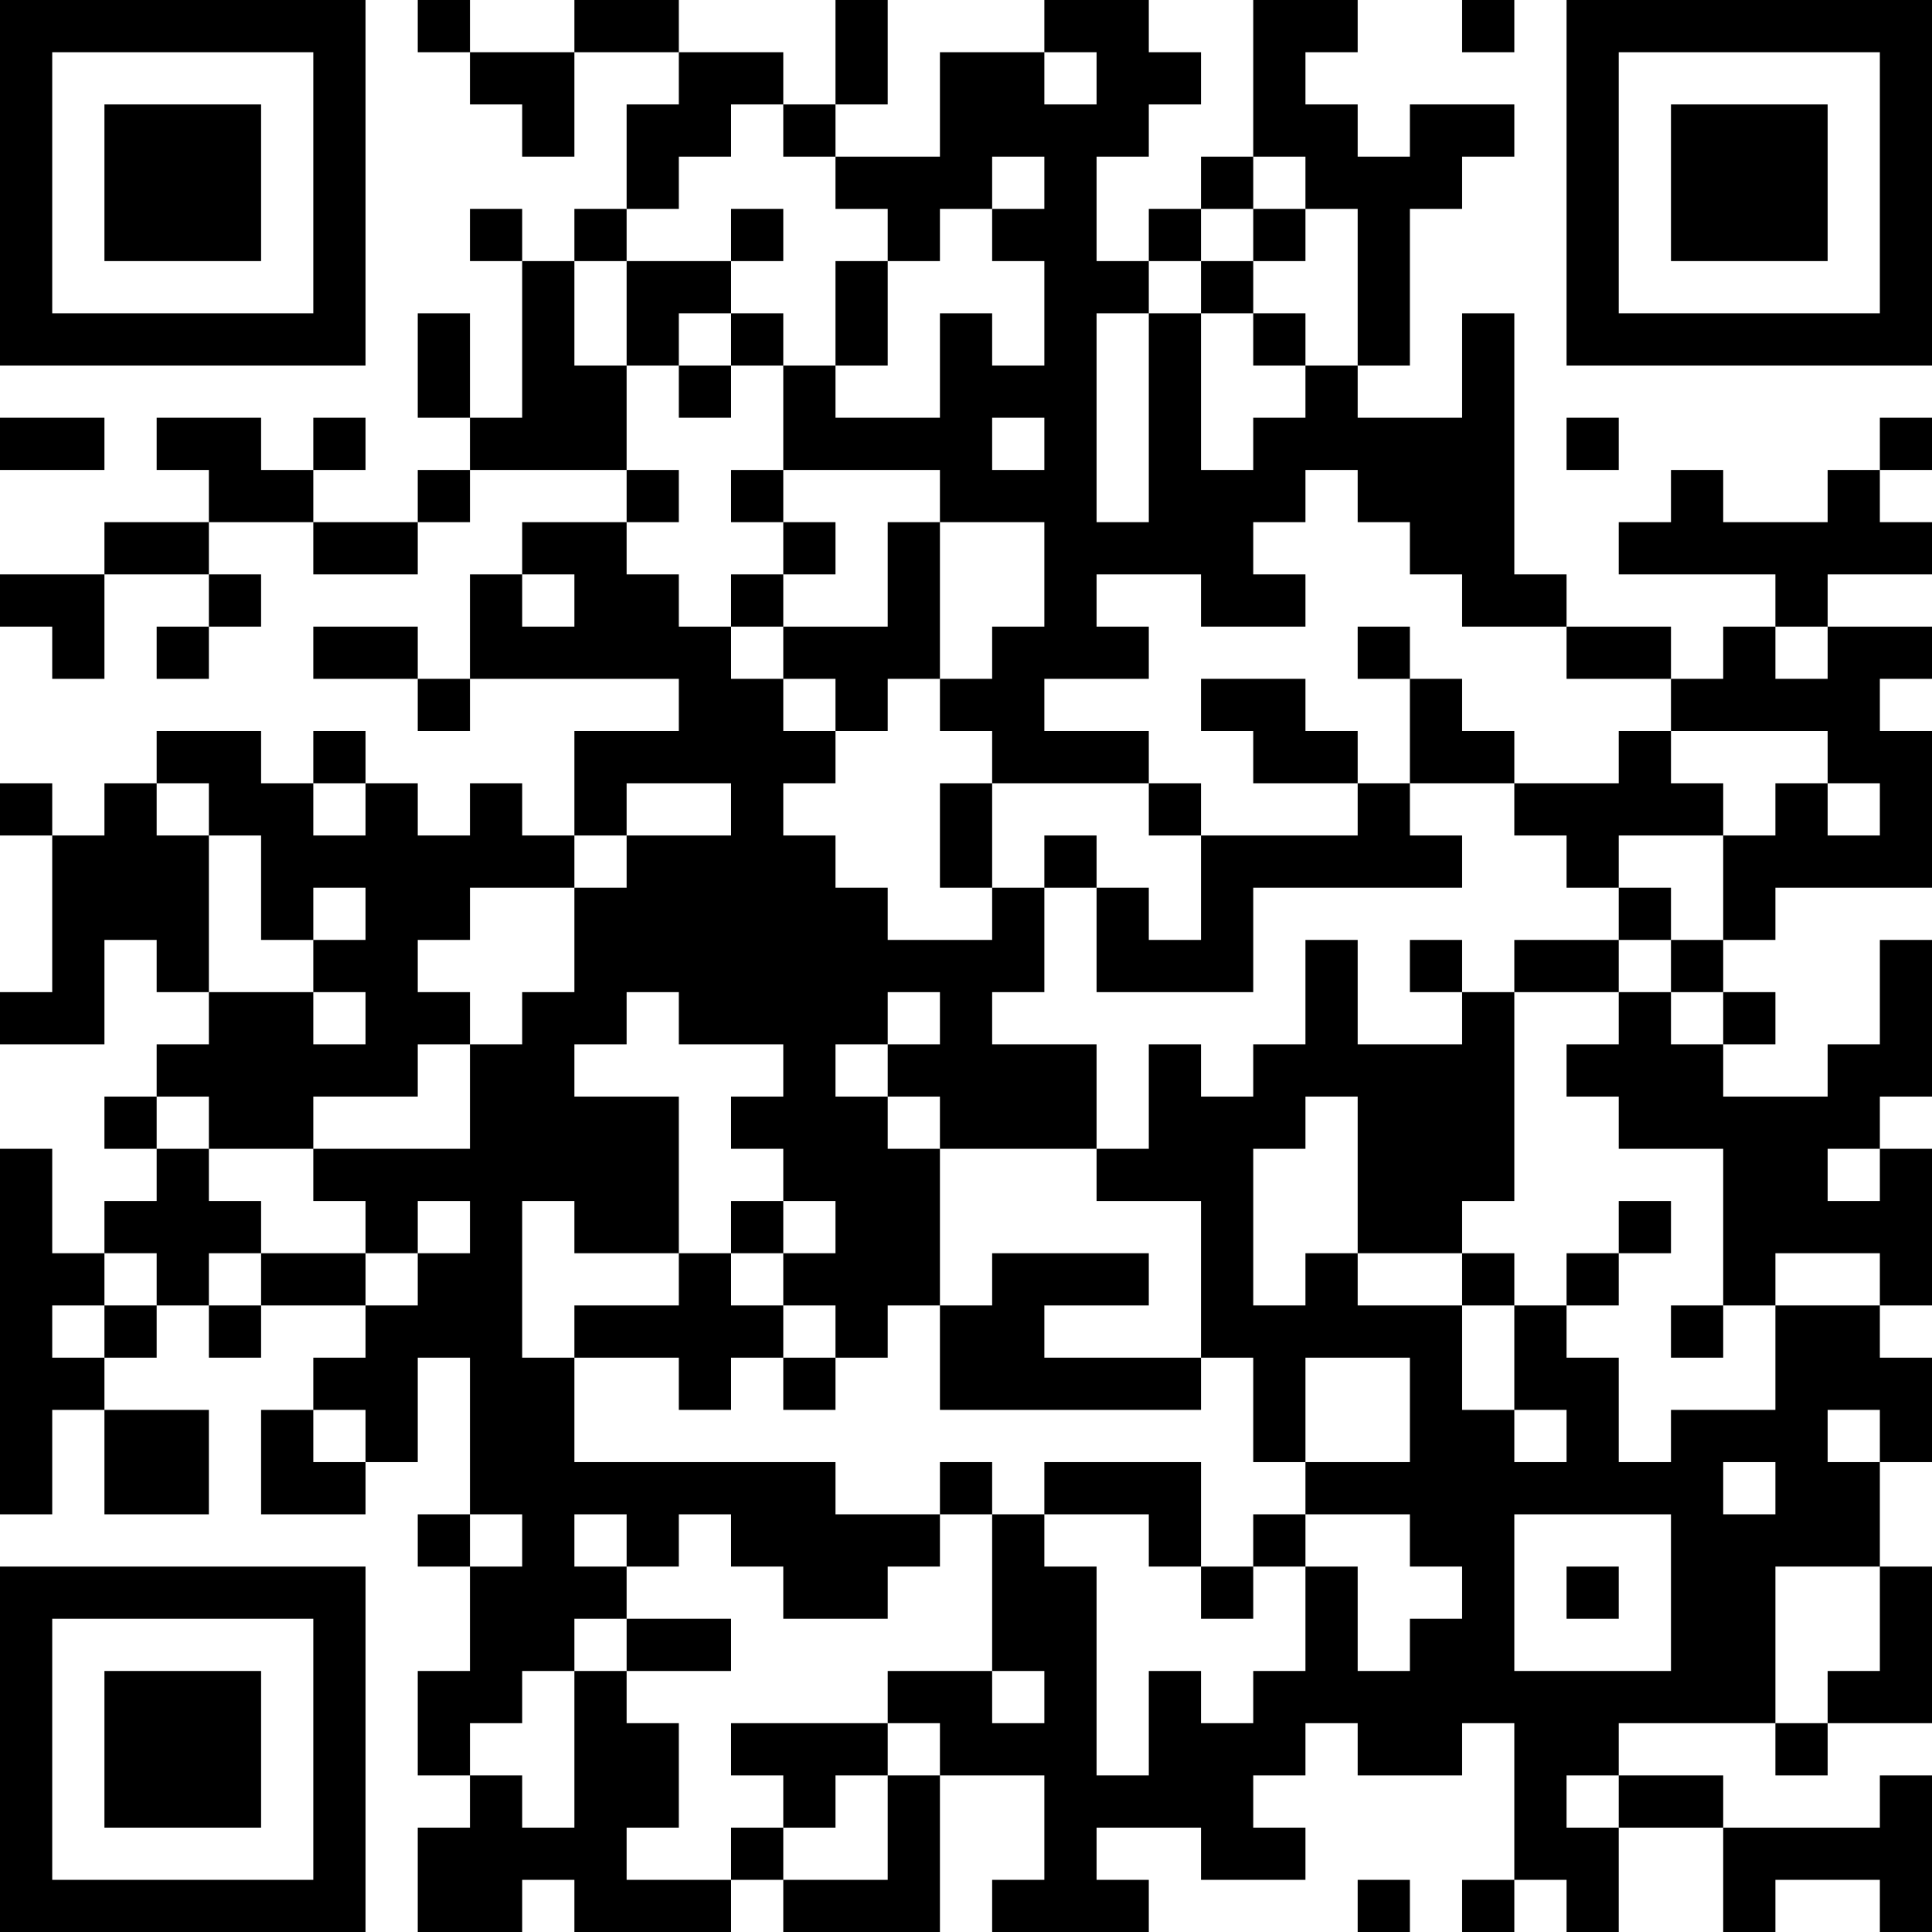 <?xml version="1.0" encoding="UTF-8"?>
<svg xmlns="http://www.w3.org/2000/svg" version="1.1" width="250" height="250" viewBox="0 0 250 250"><rect x="0" y="0" width="250" height="250" fill="#ffffff"/><g transform="scale(6.757)"><g transform="translate(0,0)"><path fill-rule="evenodd" d="M8 0L8 1L9 1L9 2L10 2L10 3L11 3L11 1L13 1L13 2L12 2L12 4L11 4L11 5L10 5L10 4L9 4L9 5L10 5L10 8L9 8L9 6L8 6L8 8L9 8L9 9L8 9L8 10L6 10L6 9L7 9L7 8L6 8L6 9L5 9L5 8L3 8L3 9L4 9L4 10L2 10L2 11L0 11L0 12L1 12L1 13L2 13L2 11L4 11L4 12L3 12L3 13L4 13L4 12L5 12L5 11L4 11L4 10L6 10L6 11L8 11L8 10L9 10L9 9L12 9L12 10L10 10L10 11L9 11L9 13L8 13L8 12L6 12L6 13L8 13L8 14L9 14L9 13L13 13L13 14L11 14L11 16L10 16L10 15L9 15L9 16L8 16L8 15L7 15L7 14L6 14L6 15L5 15L5 14L3 14L3 15L2 15L2 16L1 16L1 15L0 15L0 16L1 16L1 19L0 19L0 20L2 20L2 18L3 18L3 19L4 19L4 20L3 20L3 21L2 21L2 22L3 22L3 23L2 23L2 24L1 24L1 22L0 22L0 29L1 29L1 27L2 27L2 29L4 29L4 27L2 27L2 26L3 26L3 25L4 25L4 26L5 26L5 25L7 25L7 26L6 26L6 27L5 27L5 29L7 29L7 28L8 28L8 26L9 26L9 29L8 29L8 30L9 30L9 32L8 32L8 34L9 34L9 35L8 35L8 37L10 37L10 36L11 36L11 37L14 37L14 36L15 36L15 37L18 37L18 34L20 34L20 36L19 36L19 37L22 37L22 36L21 36L21 35L23 35L23 36L25 36L25 35L24 35L24 34L25 34L25 33L26 33L26 34L28 34L28 33L29 33L29 36L28 36L28 37L29 37L29 36L30 36L30 37L31 37L31 35L33 35L33 37L34 37L34 36L36 36L36 37L37 37L37 34L36 34L36 35L33 35L33 34L31 34L31 33L34 33L34 34L35 34L35 33L37 33L37 30L36 30L36 28L37 28L37 26L36 26L36 25L37 25L37 22L36 22L36 21L37 21L37 18L36 18L36 20L35 20L35 21L33 21L33 20L34 20L34 19L33 19L33 18L34 18L34 17L37 17L37 14L36 14L36 13L37 13L37 12L35 12L35 11L37 11L37 10L36 10L36 9L37 9L37 8L36 8L36 9L35 9L35 10L33 10L33 9L32 9L32 10L31 10L31 11L34 11L34 12L33 12L33 13L32 13L32 12L30 12L30 11L29 11L29 6L28 6L28 8L26 8L26 7L27 7L27 4L28 4L28 3L29 3L29 2L27 2L27 3L26 3L26 2L25 2L25 1L26 1L26 0L24 0L24 3L23 3L23 4L22 4L22 5L21 5L21 3L22 3L22 2L23 2L23 1L22 1L22 0L20 0L20 1L18 1L18 3L16 3L16 2L17 2L17 0L16 0L16 2L15 2L15 1L13 1L13 0L11 0L11 1L9 1L9 0ZM28 0L28 1L29 1L29 0ZM20 1L20 2L21 2L21 1ZM14 2L14 3L13 3L13 4L12 4L12 5L11 5L11 7L12 7L12 9L13 9L13 10L12 10L12 11L13 11L13 12L14 12L14 13L15 13L15 14L16 14L16 15L15 15L15 16L16 16L16 17L17 17L17 18L19 18L19 17L20 17L20 19L19 19L19 20L21 20L21 22L18 22L18 21L17 21L17 20L18 20L18 19L17 19L17 20L16 20L16 21L17 21L17 22L18 22L18 25L17 25L17 26L16 26L16 25L15 25L15 24L16 24L16 23L15 23L15 22L14 22L14 21L15 21L15 20L13 20L13 19L12 19L12 20L11 20L11 21L13 21L13 24L11 24L11 23L10 23L10 26L11 26L11 28L16 28L16 29L18 29L18 30L17 30L17 31L15 31L15 30L14 30L14 29L13 29L13 30L12 30L12 29L11 29L11 30L12 30L12 31L11 31L11 32L10 32L10 33L9 33L9 34L10 34L10 35L11 35L11 32L12 32L12 33L13 33L13 35L12 35L12 36L14 36L14 35L15 35L15 36L17 36L17 34L18 34L18 33L17 33L17 32L19 32L19 33L20 33L20 32L19 32L19 29L20 29L20 30L21 30L21 34L22 34L22 32L23 32L23 33L24 33L24 32L25 32L25 30L26 30L26 32L27 32L27 31L28 31L28 30L27 30L27 29L25 29L25 28L27 28L27 26L25 26L25 28L24 28L24 26L23 26L23 23L21 23L21 22L22 22L22 20L23 20L23 21L24 21L24 20L25 20L25 18L26 18L26 20L28 20L28 19L29 19L29 23L28 23L28 24L26 24L26 21L25 21L25 22L24 22L24 25L25 25L25 24L26 24L26 25L28 25L28 27L29 27L29 28L30 28L30 27L29 27L29 25L30 25L30 26L31 26L31 28L32 28L32 27L34 27L34 25L36 25L36 24L34 24L34 25L33 25L33 22L31 22L31 21L30 21L30 20L31 20L31 19L32 19L32 20L33 20L33 19L32 19L32 18L33 18L33 16L34 16L34 15L35 15L35 16L36 16L36 15L35 15L35 14L32 14L32 13L30 13L30 12L28 12L28 11L27 11L27 10L26 10L26 9L25 9L25 10L24 10L24 11L25 11L25 12L23 12L23 11L21 11L21 12L22 12L22 13L20 13L20 14L22 14L22 15L19 15L19 14L18 14L18 13L19 13L19 12L20 12L20 10L18 10L18 9L15 9L15 7L16 7L16 8L18 8L18 6L19 6L19 7L20 7L20 5L19 5L19 4L20 4L20 3L19 3L19 4L18 4L18 5L17 5L17 4L16 4L16 3L15 3L15 2ZM24 3L24 4L23 4L23 5L22 5L22 6L21 6L21 10L22 10L22 6L23 6L23 9L24 9L24 8L25 8L25 7L26 7L26 4L25 4L25 3ZM14 4L14 5L12 5L12 7L13 7L13 8L14 8L14 7L15 7L15 6L14 6L14 5L15 5L15 4ZM24 4L24 5L23 5L23 6L24 6L24 7L25 7L25 6L24 6L24 5L25 5L25 4ZM16 5L16 7L17 7L17 5ZM13 6L13 7L14 7L14 6ZM0 8L0 9L2 9L2 8ZM19 8L19 9L20 9L20 8ZM30 8L30 9L31 9L31 8ZM14 9L14 10L15 10L15 11L14 11L14 12L15 12L15 13L16 13L16 14L17 14L17 13L18 13L18 10L17 10L17 12L15 12L15 11L16 11L16 10L15 10L15 9ZM10 11L10 12L11 12L11 11ZM26 12L26 13L27 13L27 15L26 15L26 14L25 14L25 13L23 13L23 14L24 14L24 15L26 15L26 16L23 16L23 15L22 15L22 16L23 16L23 18L22 18L22 17L21 17L21 16L20 16L20 17L21 17L21 19L24 19L24 17L28 17L28 16L27 16L27 15L29 15L29 16L30 16L30 17L31 17L31 18L29 18L29 19L31 19L31 18L32 18L32 17L31 17L31 16L33 16L33 15L32 15L32 14L31 14L31 15L29 15L29 14L28 14L28 13L27 13L27 12ZM34 12L34 13L35 13L35 12ZM3 15L3 16L4 16L4 19L6 19L6 20L7 20L7 19L6 19L6 18L7 18L7 17L6 17L6 18L5 18L5 16L4 16L4 15ZM6 15L6 16L7 16L7 15ZM12 15L12 16L11 16L11 17L9 17L9 18L8 18L8 19L9 19L9 20L8 20L8 21L6 21L6 22L4 22L4 21L3 21L3 22L4 22L4 23L5 23L5 24L4 24L4 25L5 25L5 24L7 24L7 25L8 25L8 24L9 24L9 23L8 23L8 24L7 24L7 23L6 23L6 22L9 22L9 20L10 20L10 19L11 19L11 17L12 17L12 16L14 16L14 15ZM18 15L18 17L19 17L19 15ZM27 18L27 19L28 19L28 18ZM35 22L35 23L36 23L36 22ZM14 23L14 24L13 24L13 25L11 25L11 26L13 26L13 27L14 27L14 26L15 26L15 27L16 27L16 26L15 26L15 25L14 25L14 24L15 24L15 23ZM31 23L31 24L30 24L30 25L31 25L31 24L32 24L32 23ZM2 24L2 25L1 25L1 26L2 26L2 25L3 25L3 24ZM19 24L19 25L18 25L18 27L23 27L23 26L20 26L20 25L22 25L22 24ZM28 24L28 25L29 25L29 24ZM32 25L32 26L33 26L33 25ZM6 27L6 28L7 28L7 27ZM35 27L35 28L36 28L36 27ZM18 28L18 29L19 29L19 28ZM20 28L20 29L22 29L22 30L23 30L23 31L24 31L24 30L25 30L25 29L24 29L24 30L23 30L23 28ZM33 28L33 29L34 29L34 28ZM9 29L9 30L10 30L10 29ZM29 29L29 32L32 32L32 29ZM30 30L30 31L31 31L31 30ZM34 30L34 33L35 33L35 32L36 32L36 30ZM12 31L12 32L14 32L14 31ZM14 33L14 34L15 34L15 35L16 35L16 34L17 34L17 33ZM30 34L30 35L31 35L31 34ZM26 36L26 37L27 37L27 36ZM0 0L0 7L7 7L7 0ZM1 1L1 6L6 6L6 1ZM2 2L2 5L5 5L5 2ZM30 0L30 7L37 7L37 0ZM31 1L31 6L36 6L36 1ZM32 2L32 5L35 5L35 2ZM0 30L0 37L7 37L7 30ZM1 31L1 36L6 36L6 31ZM2 32L2 35L5 35L5 32Z" fill="#000000"/></g></g></svg>

